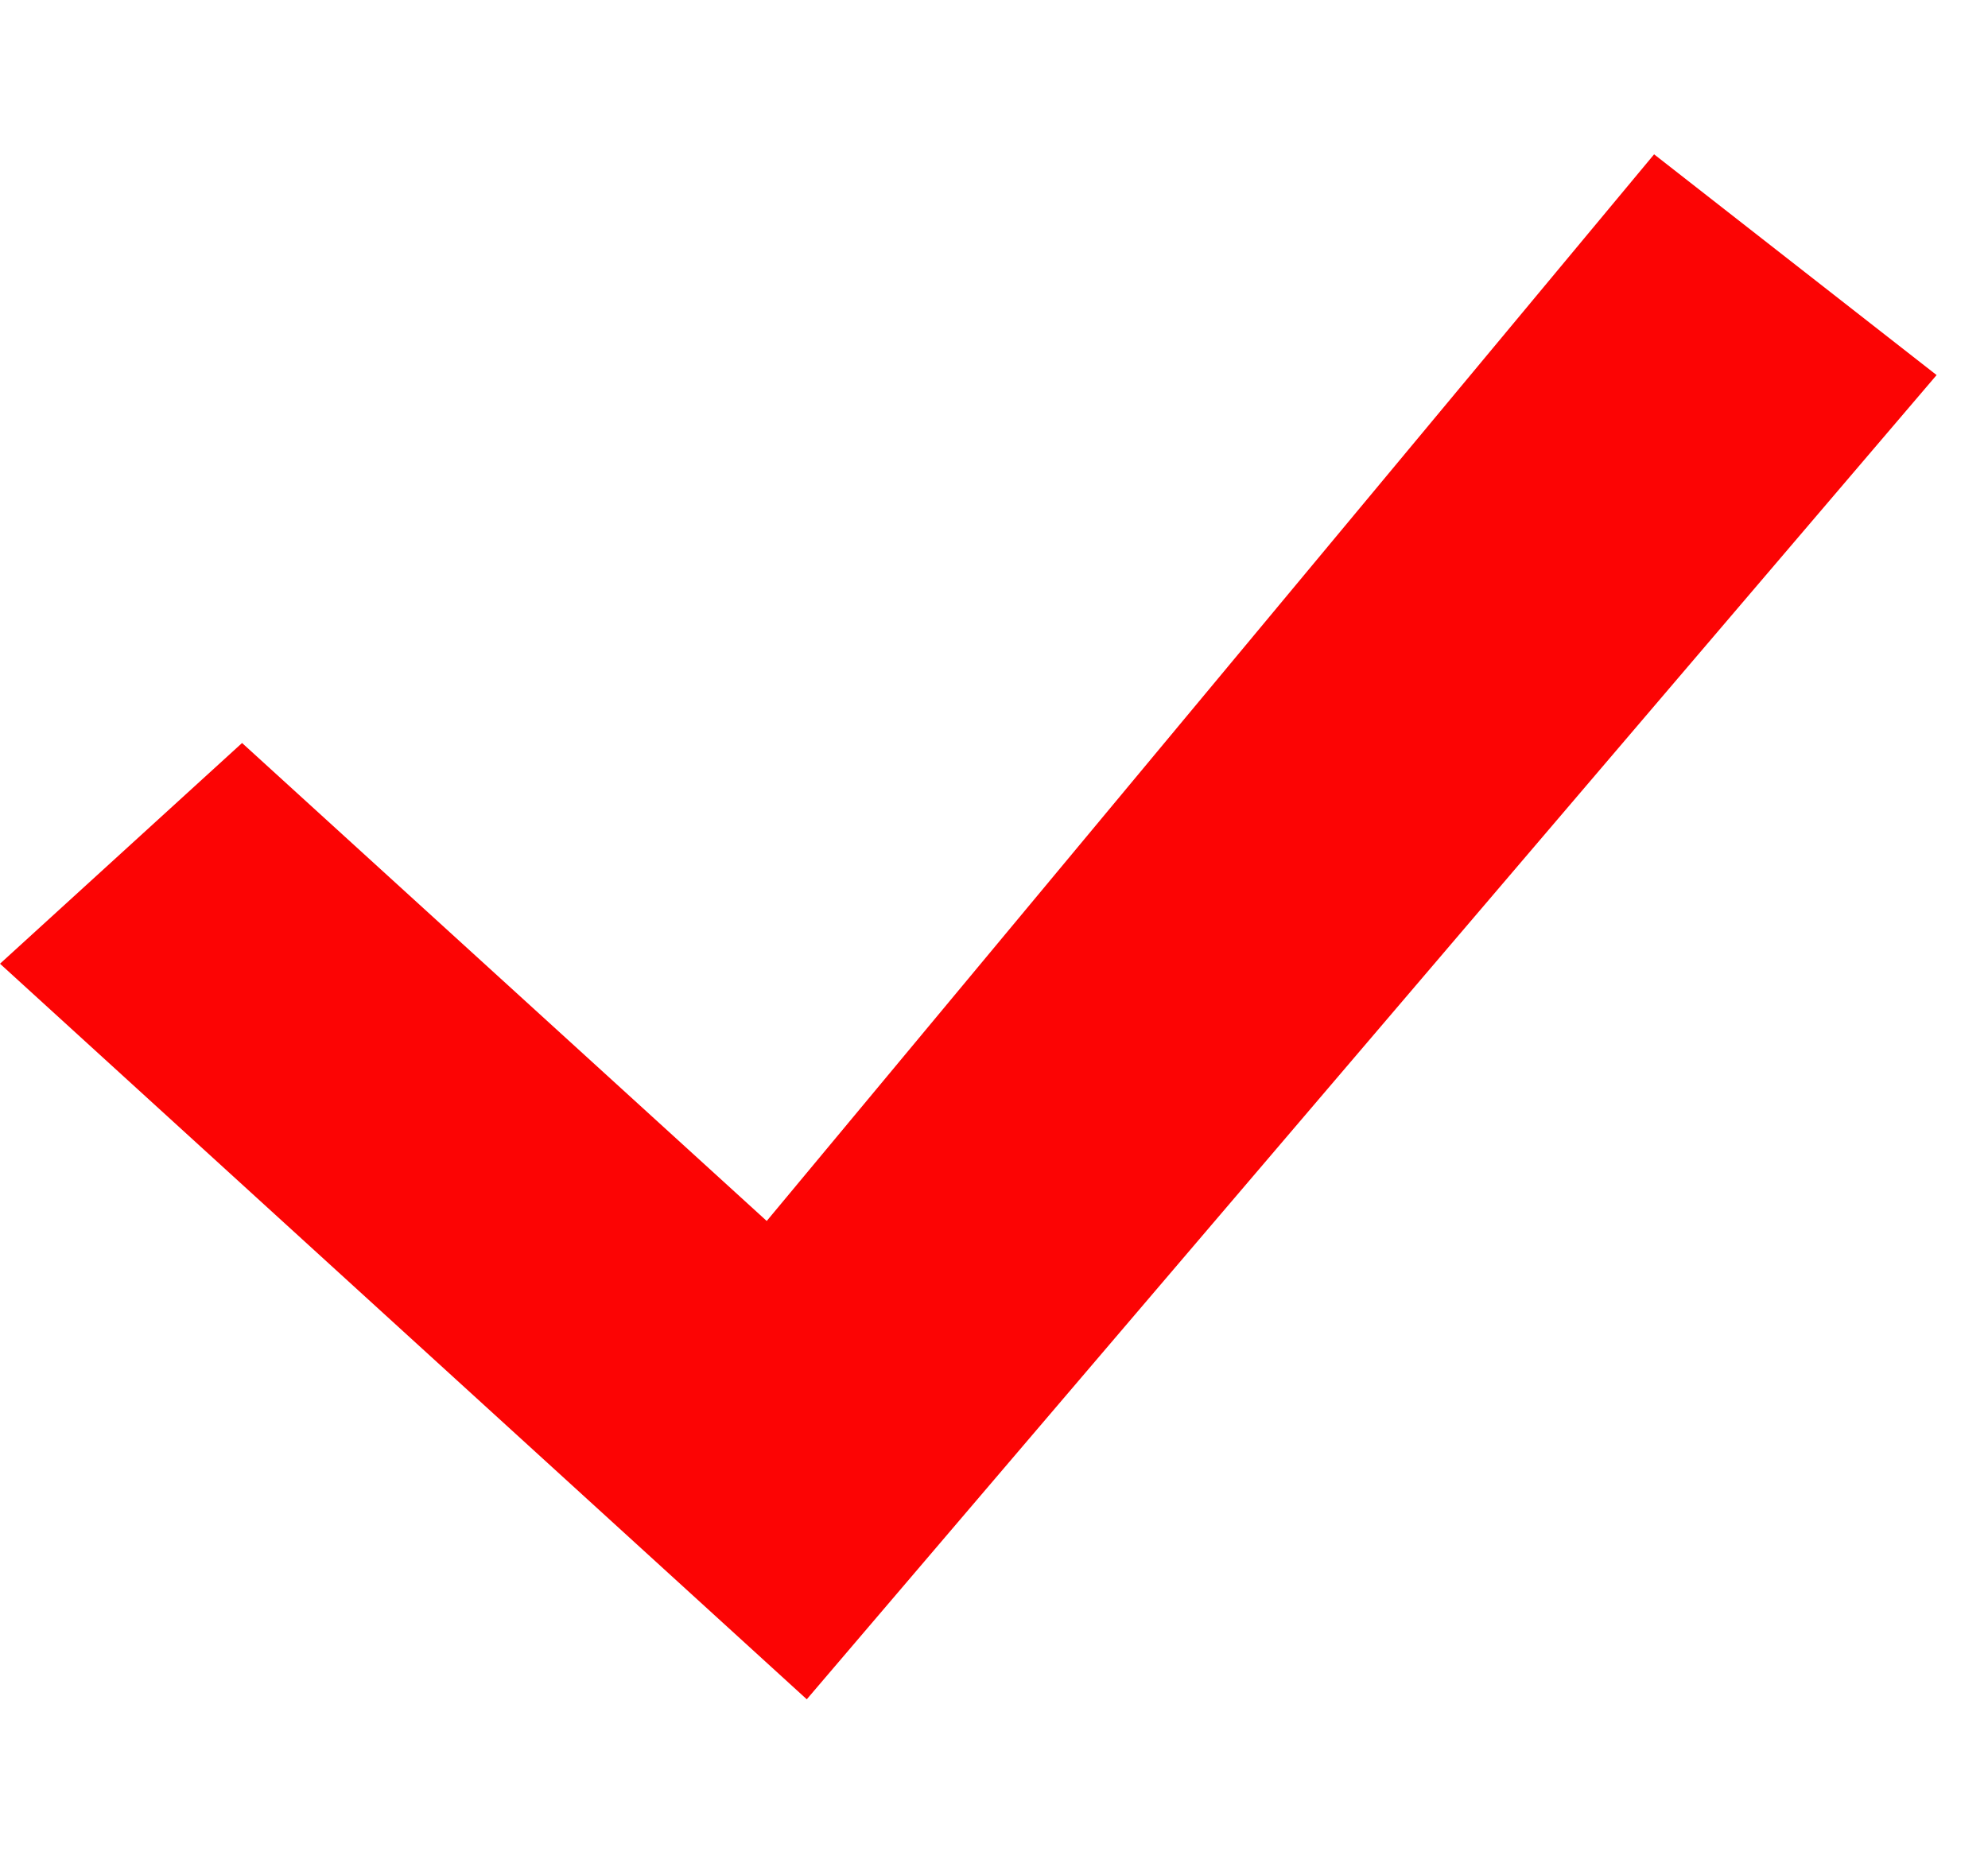<svg width="34" height="32" fill="none" xmlns="http://www.w3.org/2000/svg"><g clip-path="url(#clip0_30_7)"><path d="M28.289 2.64L13.113 20.883 4.14 12.708 0 16.483l13.798 12.581L33.121 6.415 28.29 2.64z" fill="#FC0404"/></g><defs><clipPath id="clip0_30_7"><path fill="#fff" transform="translate(0 .87)" d="M0 0h33.121v30.199H0z"/></clipPath></defs></svg>
